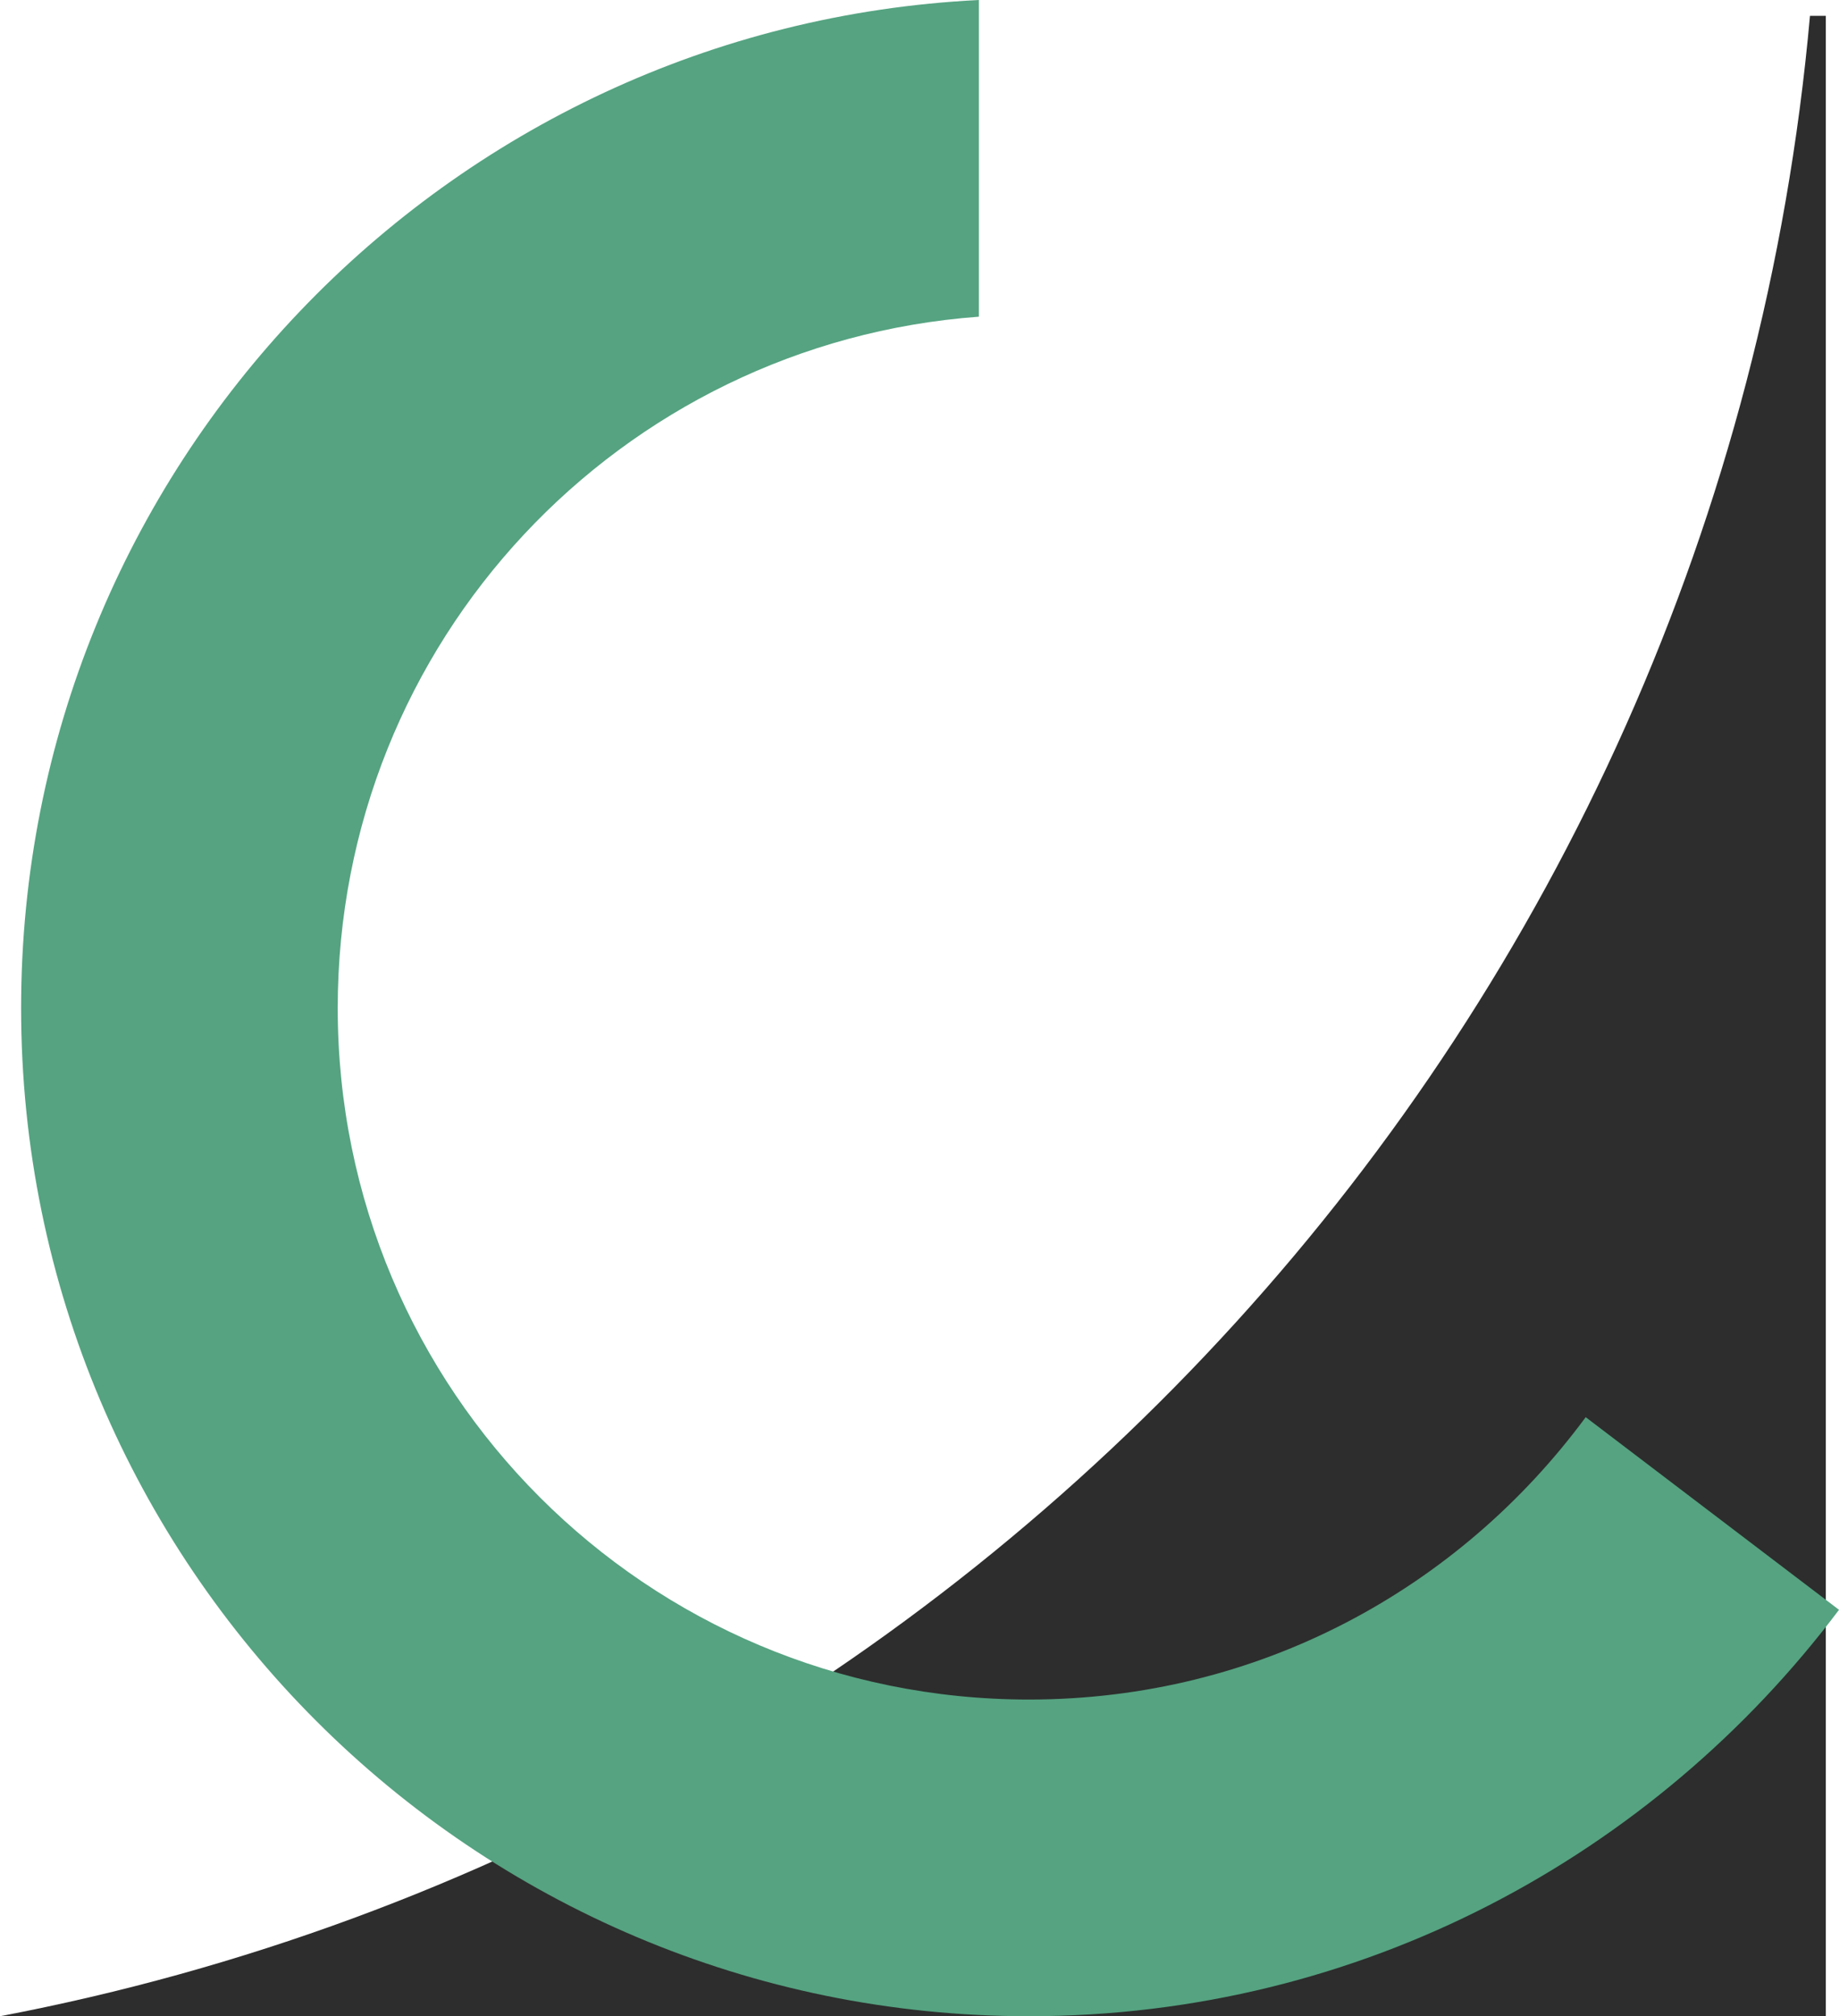 <?xml version="1.0" encoding="utf-8"?>
<!-- Generator: Adobe Illustrator 27.0.0, SVG Export Plug-In . SVG Version: 6.00 Build 0)  -->
<svg version="1.1" id="Слой_1" xmlns="http://www.w3.org/2000/svg" xmlns:xlink="http://www.w3.org/1999/xlink" x="0px" y="0px"
	 width="69.7px" height="76.4px" viewBox="0 0 69.7 76.4" style="enable-background:new 0 0 69.7 76.4;" xml:space="preserve">
<style type="text/css">
	.st0{fill:#2D2D2D;}
	.st1{fill:#55A381;}
</style>
<path class="st0" d="M68.6,0.6C65.2,38.6,36.8,69.4,0,76.4h69.2V0.6H68.6z"/>
<g>
	<path class="st1" d="M60.1,53.7C55.3,60.2,47.7,64.4,39,64.4c-14.5,0-26.2-11.7-26.2-26.2C12.8,24.3,23.5,13,37.1,12V0
		C16.9,1,0.8,17.7,0.8,38.2c0,21.1,17.1,38.2,38.2,38.2c12.6,0,23.7-6.1,30.7-15.4L60.1,53.7z"/>
</g>
</svg>
